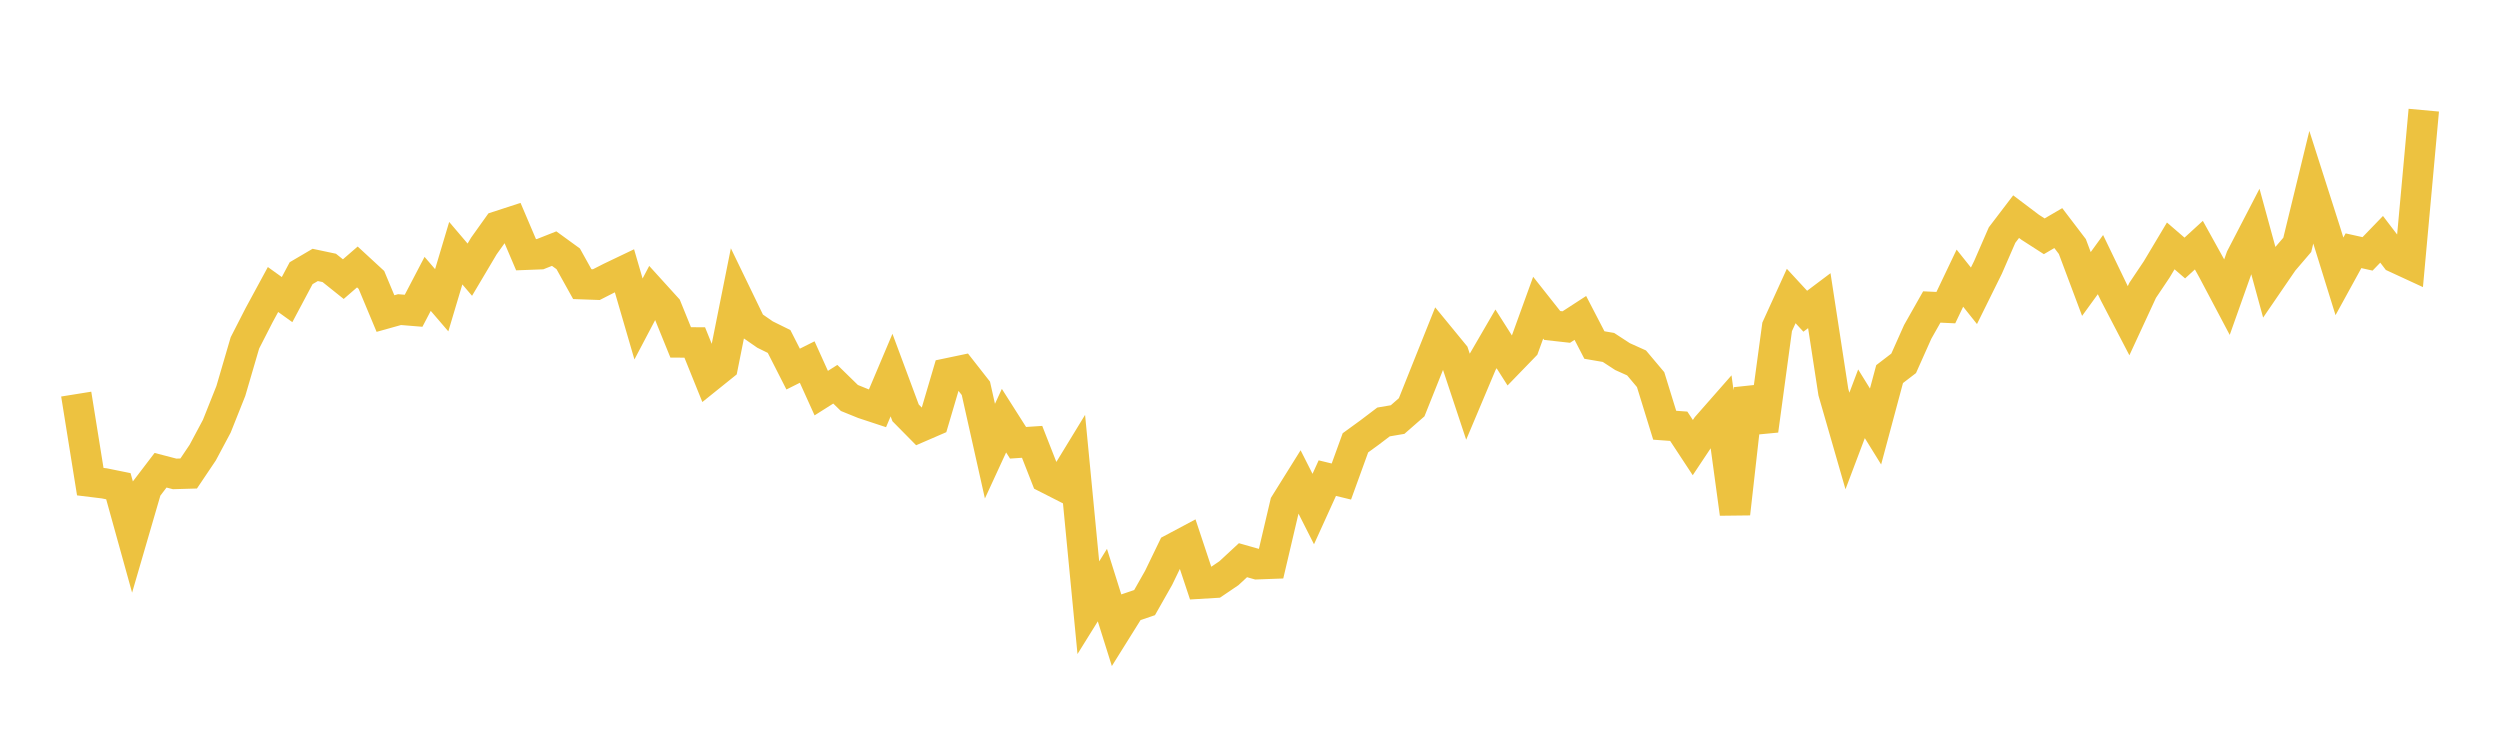 <svg width="164" height="48" xmlns="http://www.w3.org/2000/svg" xmlns:xlink="http://www.w3.org/1999/xlink"><path fill="none" stroke="rgb(237,194,64)" stroke-width="2" d="M5,25.853L5.922,31.596L6.844,31.709L7.766,31.896L8.689,35.222L9.611,32.057L10.533,30.848L11.455,31.088L12.377,31.061L13.299,29.69L14.222,27.961L15.144,25.645L16.066,22.495L16.988,20.693L17.91,18.992L18.832,19.654L19.754,17.921L20.677,17.379L21.599,17.574L22.521,18.311L23.443,17.513L24.365,18.363L25.287,20.569L26.21,20.311L27.132,20.386L28.054,18.622L28.976,19.696L29.898,16.608L30.82,17.691L31.743,16.136L32.665,14.844L33.587,14.544L34.509,16.709L35.431,16.674L36.353,16.309L37.275,16.979L38.198,18.639L39.12,18.672L40.042,18.203L40.964,17.762L41.886,20.925L42.808,19.174L43.731,20.191L44.653,22.461L45.575,22.466L46.497,24.75L47.419,24.009L48.341,19.402L49.263,21.307L50.186,21.946L51.108,22.401L52.03,24.212L52.952,23.75L53.874,25.789L54.796,25.206L55.719,26.107L56.641,26.481L57.563,26.785L58.485,24.605L59.407,27.084L60.329,28.018L61.251,27.619L62.174,24.491L63.096,24.298L64.018,25.475L64.94,29.595L65.862,27.595L66.784,29.046L67.707,28.985L68.629,31.338L69.551,31.807L70.473,30.296L71.395,39.866L72.317,38.383L73.24,41.32L74.162,39.844L75.084,39.531L76.006,37.905L76.928,36L77.85,35.509L78.772,38.282L79.695,38.227L80.617,37.603L81.539,36.749L82.461,37.011L83.383,36.977L84.305,33.051L85.228,31.572L86.15,33.393L87.072,31.365L87.994,31.589L88.916,29.049L89.838,28.379L90.76,27.68L91.683,27.523L92.605,26.717L93.527,24.409L94.449,22.105L95.371,23.229L96.293,26.006L97.216,23.816L98.138,22.229L99.06,23.68L99.982,22.729L100.904,20.185L101.826,21.351L102.749,21.454L103.671,20.856L104.593,22.634L105.515,22.792L106.437,23.393L107.359,23.808L108.281,24.904L109.204,27.895L110.126,27.962L111.048,29.363L111.97,27.977L112.892,26.928L113.814,33.699L114.737,25.51L115.659,28.243L116.581,21.443L117.503,19.418L118.425,20.417L119.347,19.724L120.269,25.725L121.192,28.928L122.114,26.488L123.036,27.978L123.958,24.541L124.88,23.834L125.802,21.769L126.725,20.138L127.647,20.181L128.569,18.247L129.491,19.404L130.413,17.539L131.335,15.421L132.257,14.212L133.18,14.908L134.102,15.501L135.024,14.963L135.946,16.173L136.868,18.63L137.79,17.359L138.713,19.271L139.635,21.041L140.557,19.049L141.479,17.675L142.401,16.131L143.323,16.926L144.246,16.082L145.168,17.747L146.09,19.49L147.012,16.894L147.934,15.115L148.856,18.487L149.778,17.14L150.701,16.062L151.623,12.278L152.545,15.16L153.467,18.129L154.389,16.449L155.311,16.654L156.234,15.699L157.156,16.906L158.078,17.332L159,7.227"></path></svg>